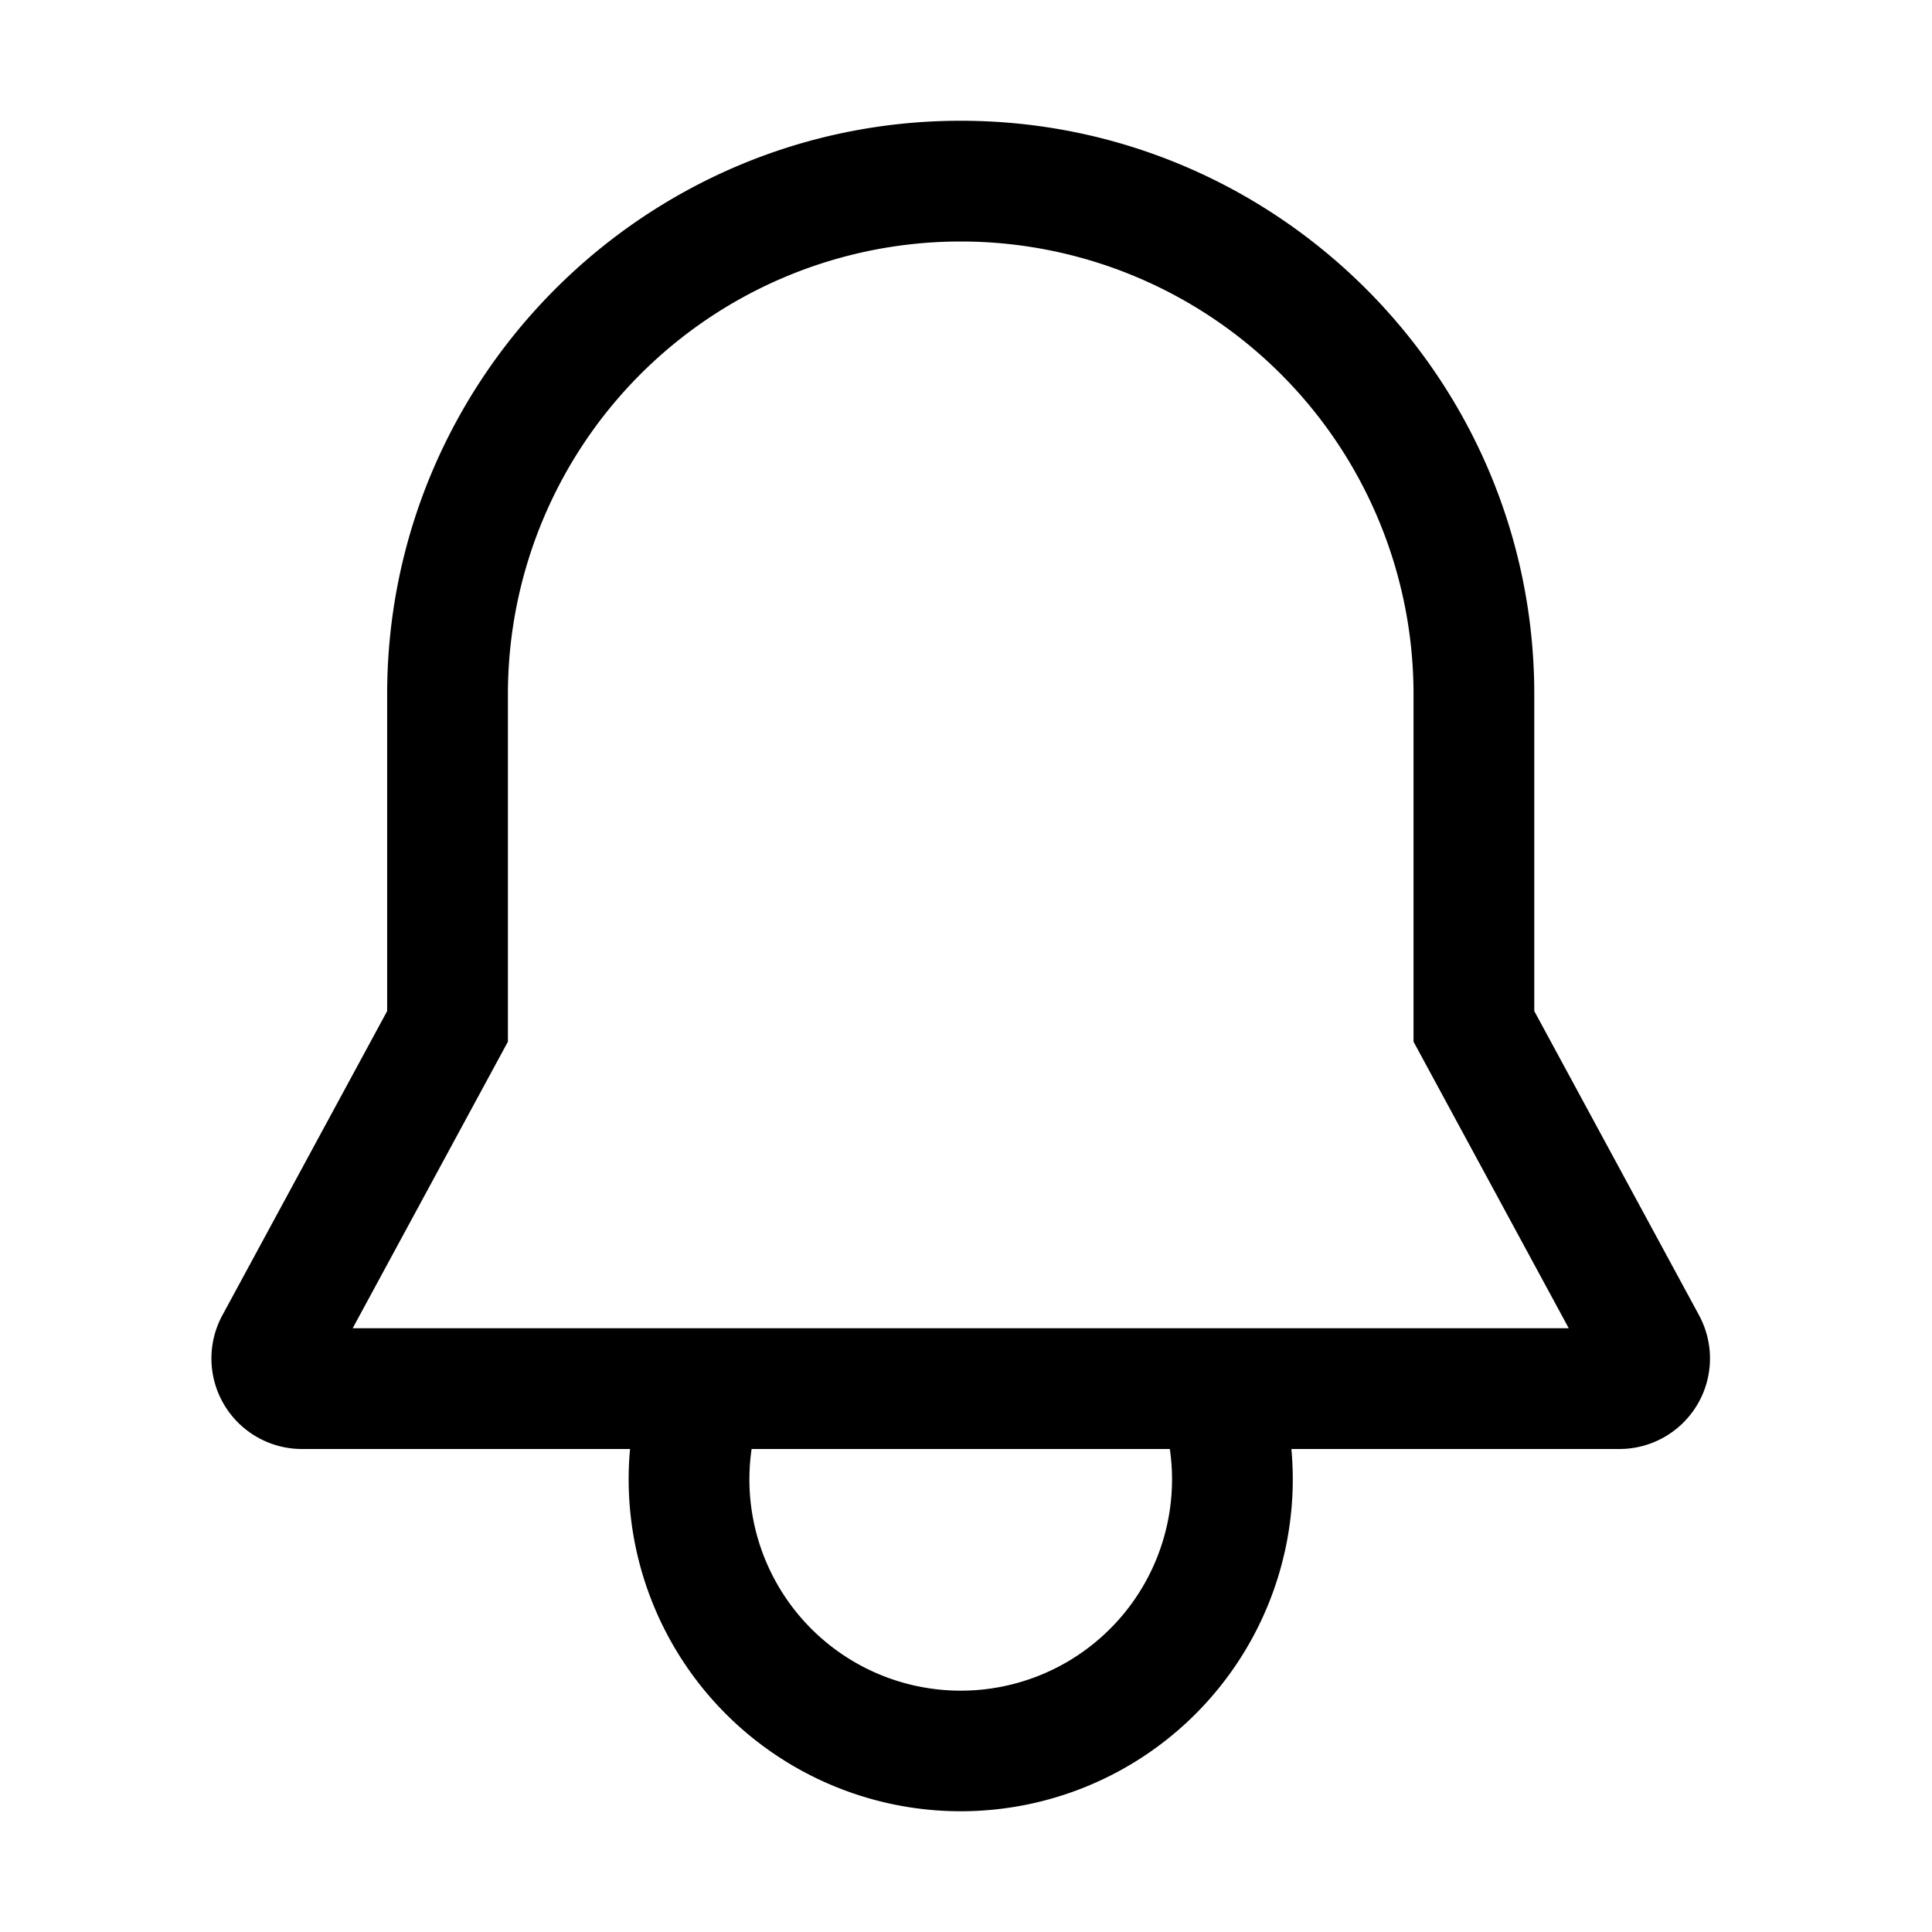 <?xml version="1.0" encoding="utf-8"?><!-- Скачано с сайта svg4.ru / Downloaded from svg4.ru -->
<svg width="800px" height="800px" viewBox="0 0 512 512" xmlns="http://www.w3.org/2000/svg">
  <path fill="#000000" d="M450.27,348.569,406.6,267.945V184c0-83.813-68.187-152-152-152s-152,68.187-152,152v83.945L58.928,348.568A24,24,0,0,0,80.031,384h86.935c-.238,2.636-.367,5.3-.367,8a88,88,0,0,0,176,0c0-2.7-.129-5.364-.367-8h86.935a24,24,0,0,0,21.1-35.431ZM310.6,392a56,56,0,1,1-111.419-8H310.018A56.14,56.14,0,0,1,310.6,392ZM93.462,352,134.6,276.055V184a120,120,0,0,1,240,0v92.055L415.736,352Z" class="ci-primary"/>
</svg>